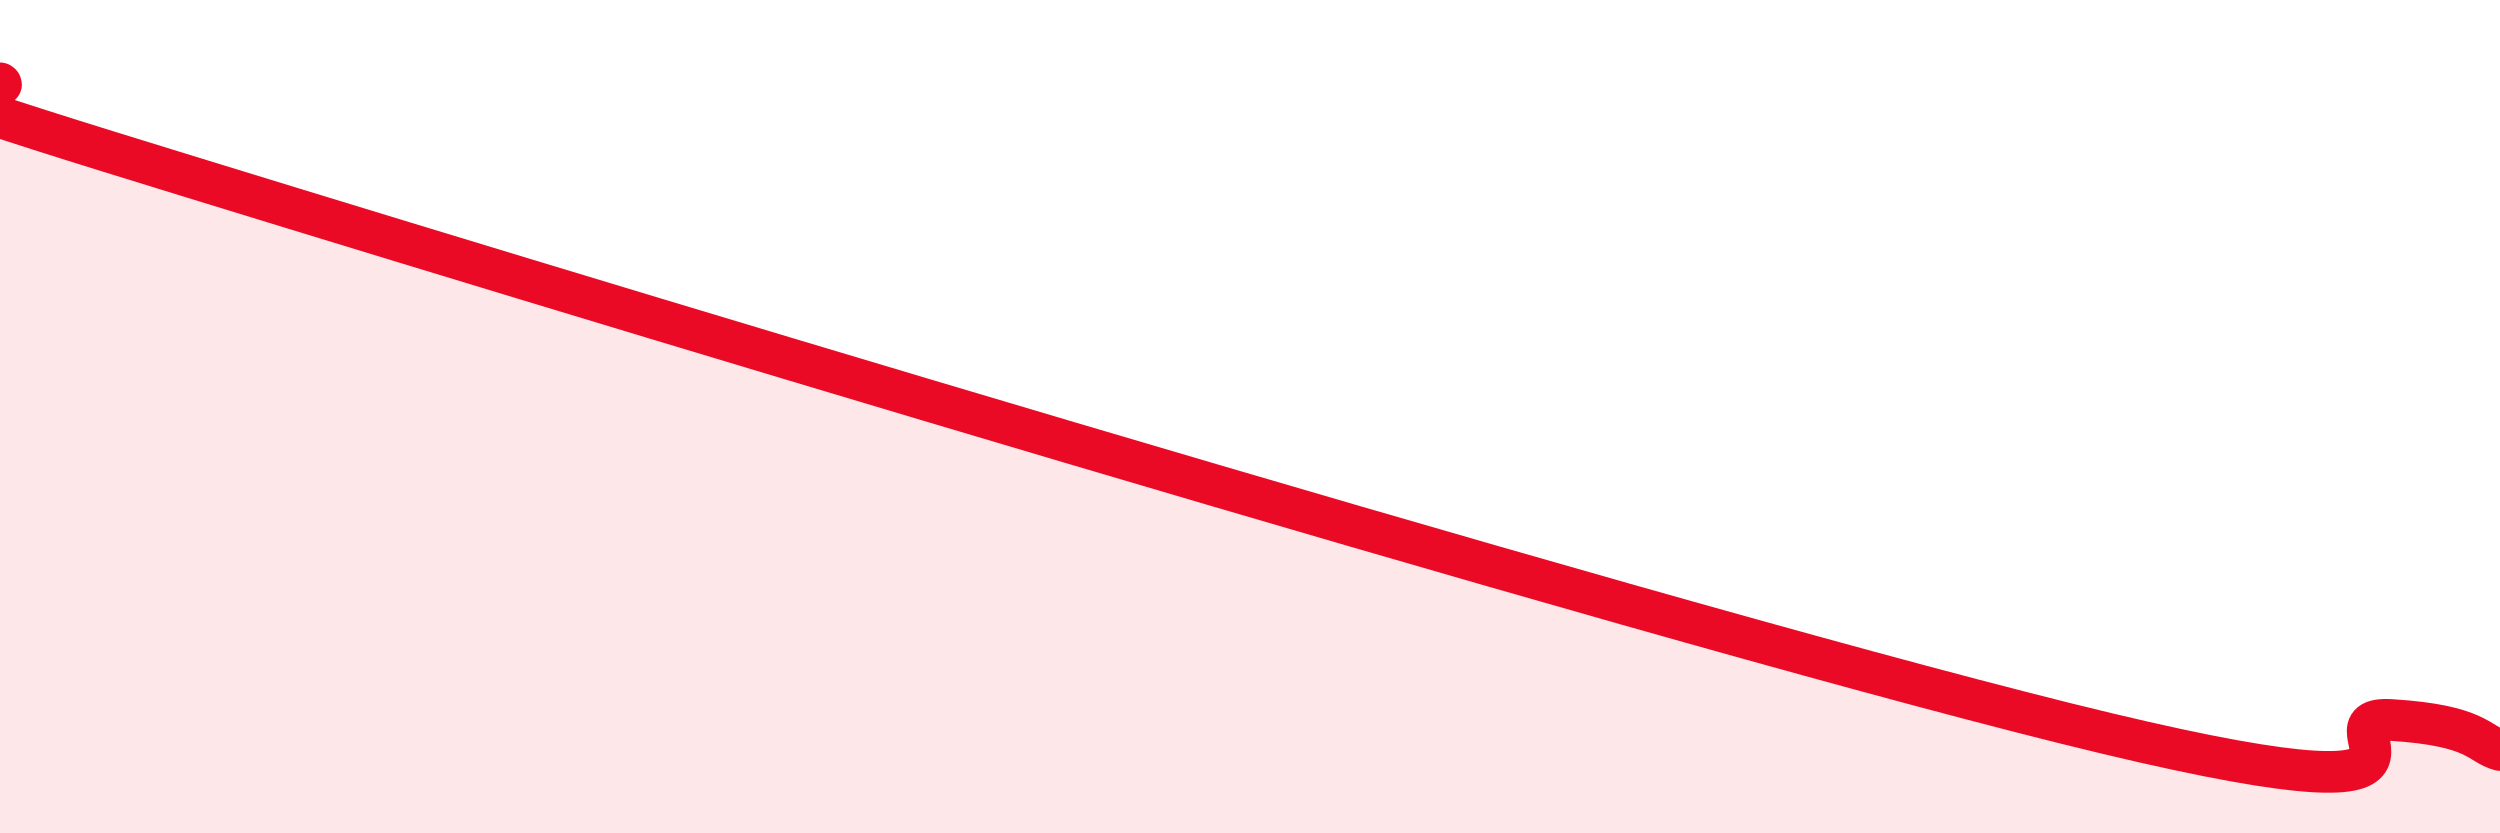 
    <svg width="60" height="20" viewBox="0 0 60 20" xmlns="http://www.w3.org/2000/svg">
      <path
        d="M 0,2 C 0.52,2.33 -7.3,0.57 2.61,3.64 C 12.52,6.71 38.61,14.63 49.57,17.36 C 60.53,20.09 55.3,17.15 57.39,17.28 C 59.48,17.41 59.48,17.86 60,18L60 20L0 20Z"
        fill="#EB0A25"
        opacity="0.1"
        stroke-linecap="round"
        stroke-linejoin="round"
      />
      <path
        d="M 0,2 C 0.52,2.33 -7.3,0.57 2.61,3.64 C 12.52,6.71 38.61,14.63 49.57,17.36 C 60.53,20.09 55.3,17.15 57.39,17.28 C 59.48,17.41 59.48,17.86 60,18"
        stroke="#EB0A25"
        stroke-width="1"
        fill="none"
        stroke-linecap="round"
        stroke-linejoin="round"
      />
    </svg>
  